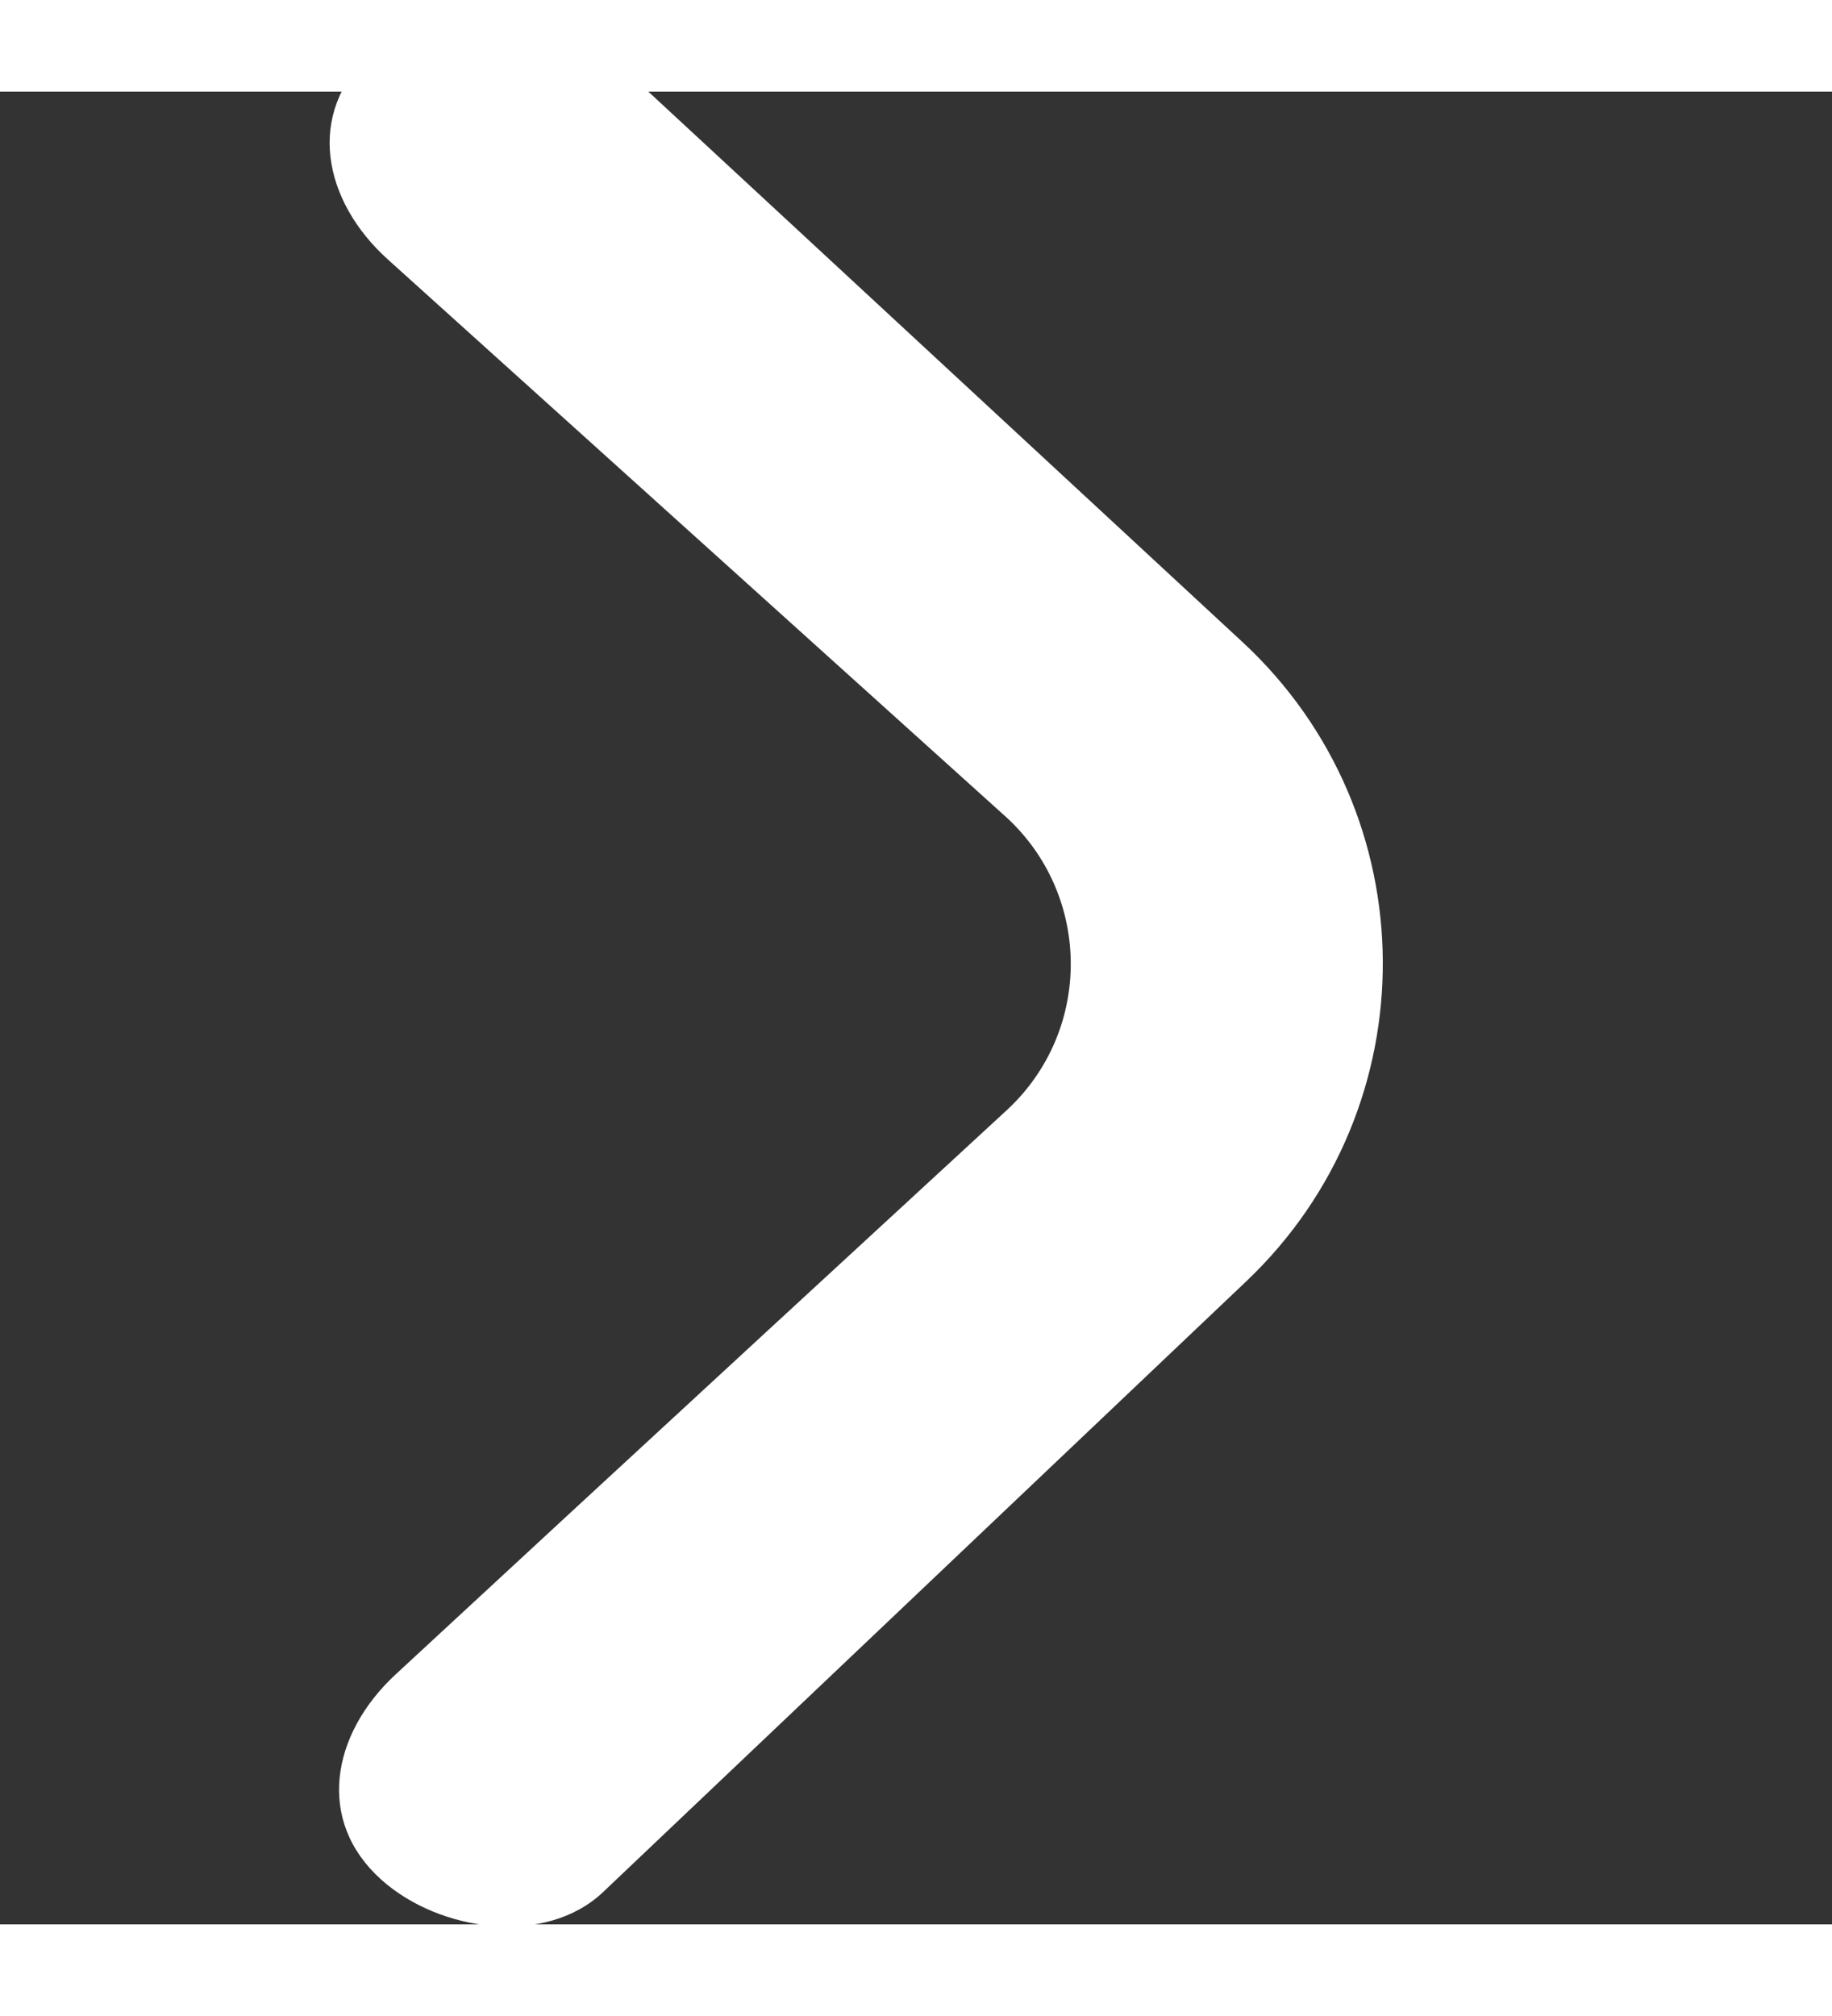 <svg width="40" height="44" viewBox="0 0 40 40" fill="none" xmlns="http://www.w3.org/2000/svg">
    <rect x="0" y="0" width="40" height="40" fill="#333333" stroke="none"/>
    <g transform="rotate(-11)">
        <path fill-rule="evenodd" clip-rule="evenodd" d="M8.099 0.733C9.556 -0.166 11.879 -0.054 12.89 1.327L24.337 16.967C27.599 21.424 26.417 27.71 21.759 30.679L5.428 41.086C3.977 42.011 1.758 41.265 0.722 39.891C-0.433 38.361 0.258 36.569 1.887 35.559C7.102 32.323 16.473 26.548 17.341 26.013C17.389 25.983 17.429 25.957 17.476 25.926C19.491 24.573 20.004 21.829 18.618 19.837C18.587 19.793 18.559 19.754 18.527 19.712C17.917 18.901 11.201 9.977 7.613 5.21C6.459 3.677 6.466 1.741 8.099 0.733Z" fill="white"/>

    </g>
</svg>

